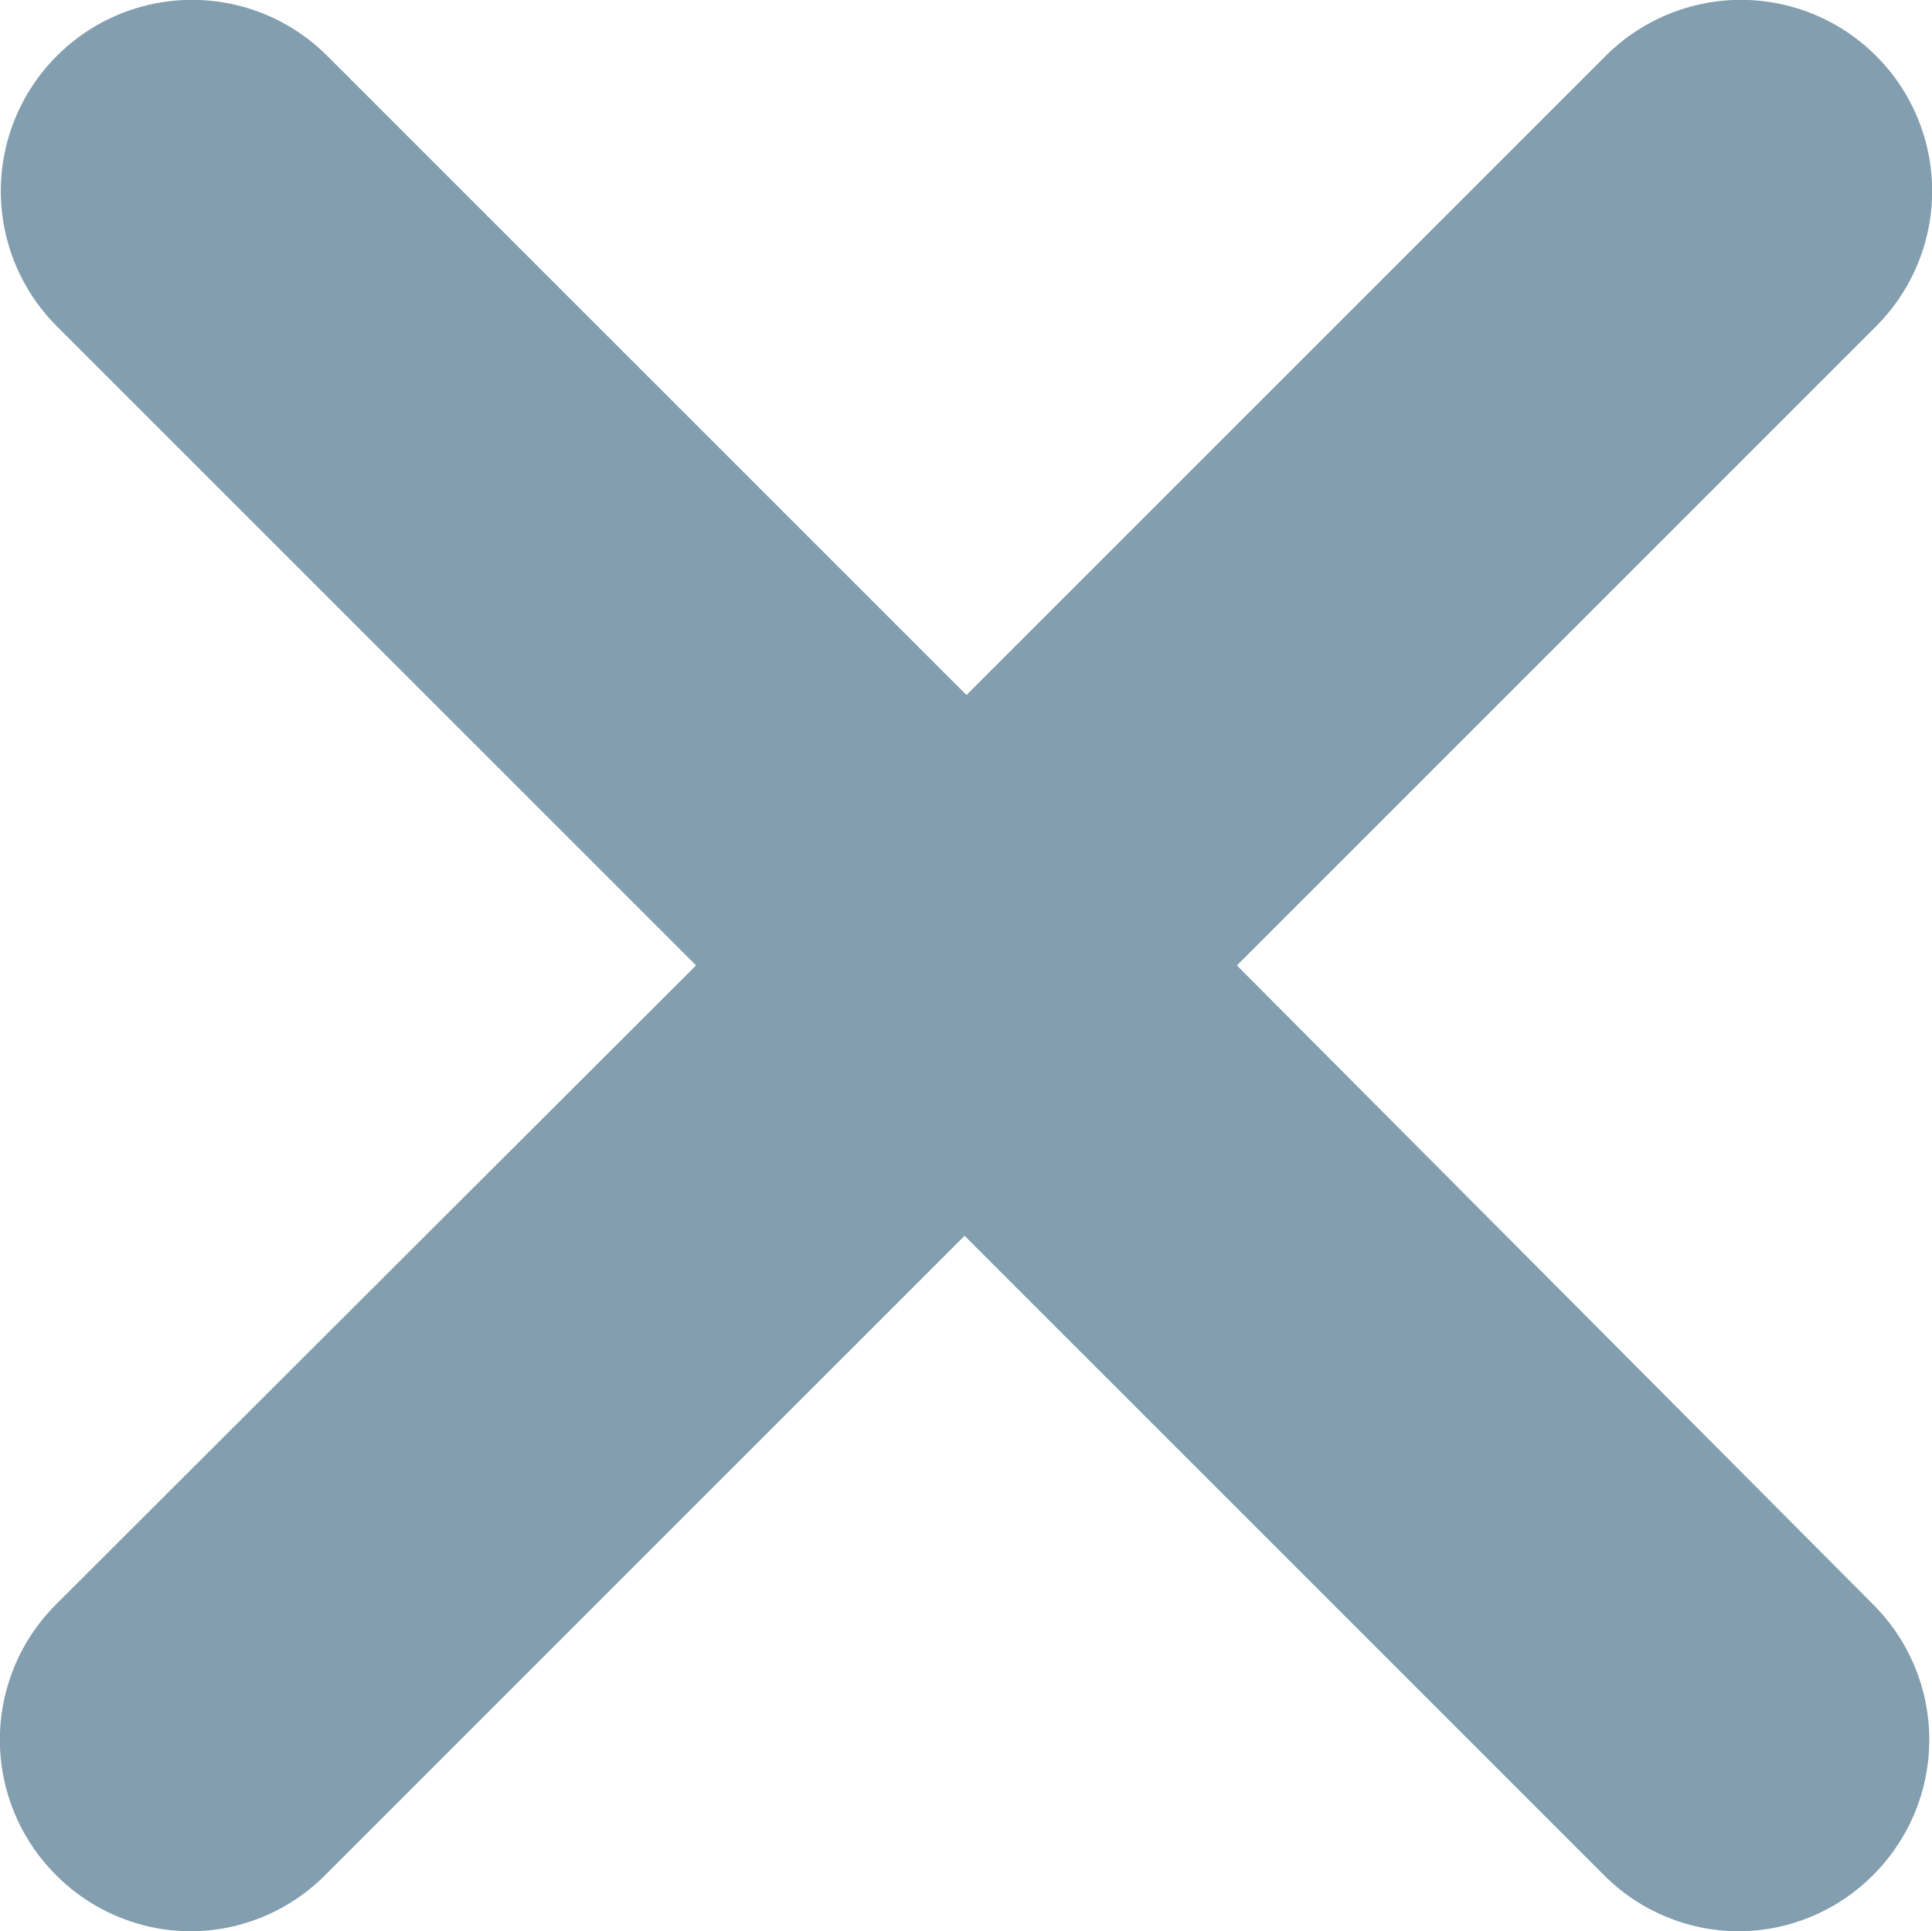 <svg xmlns="http://www.w3.org/2000/svg" xmlns:xlink="http://www.w3.org/1999/xlink" width="20.22" height="20.215" viewBox="0 0 20.22 20.215"><defs><clipPath id="a"><path d="M28.36-11.73a2,2,0,0,1,0,2.83,1.993,1.993,0,0,1-1.41.59,1.993,1.993,0,0,1-1.41-.59l-6.69-6.69L12.16-8.9a1.993,1.993,0,0,1-1.41.59A1.993,1.993,0,0,1,9.34-8.9a2,2,0,0,1,0-2.83l6.7-6.69L9.35-25.11a2,2,0,0,1,0-2.83,2,2,0,0,1,2.83,0l6.69,6.69,6.69-6.69a2,2,0,0,1,2.83,0,2,2,0,0,1,0,2.83L21.7-18.42Z" transform="translate(-8.755 28.525)" fill="#829eaf"/></clipPath></defs><g transform="translate(0 0)" clip-path="url(#a)"><path d="M3.755-33.525h30.22V-3.31H3.755Z" transform="translate(-8.755 28.525)" fill="#829eaf"/></g></svg>